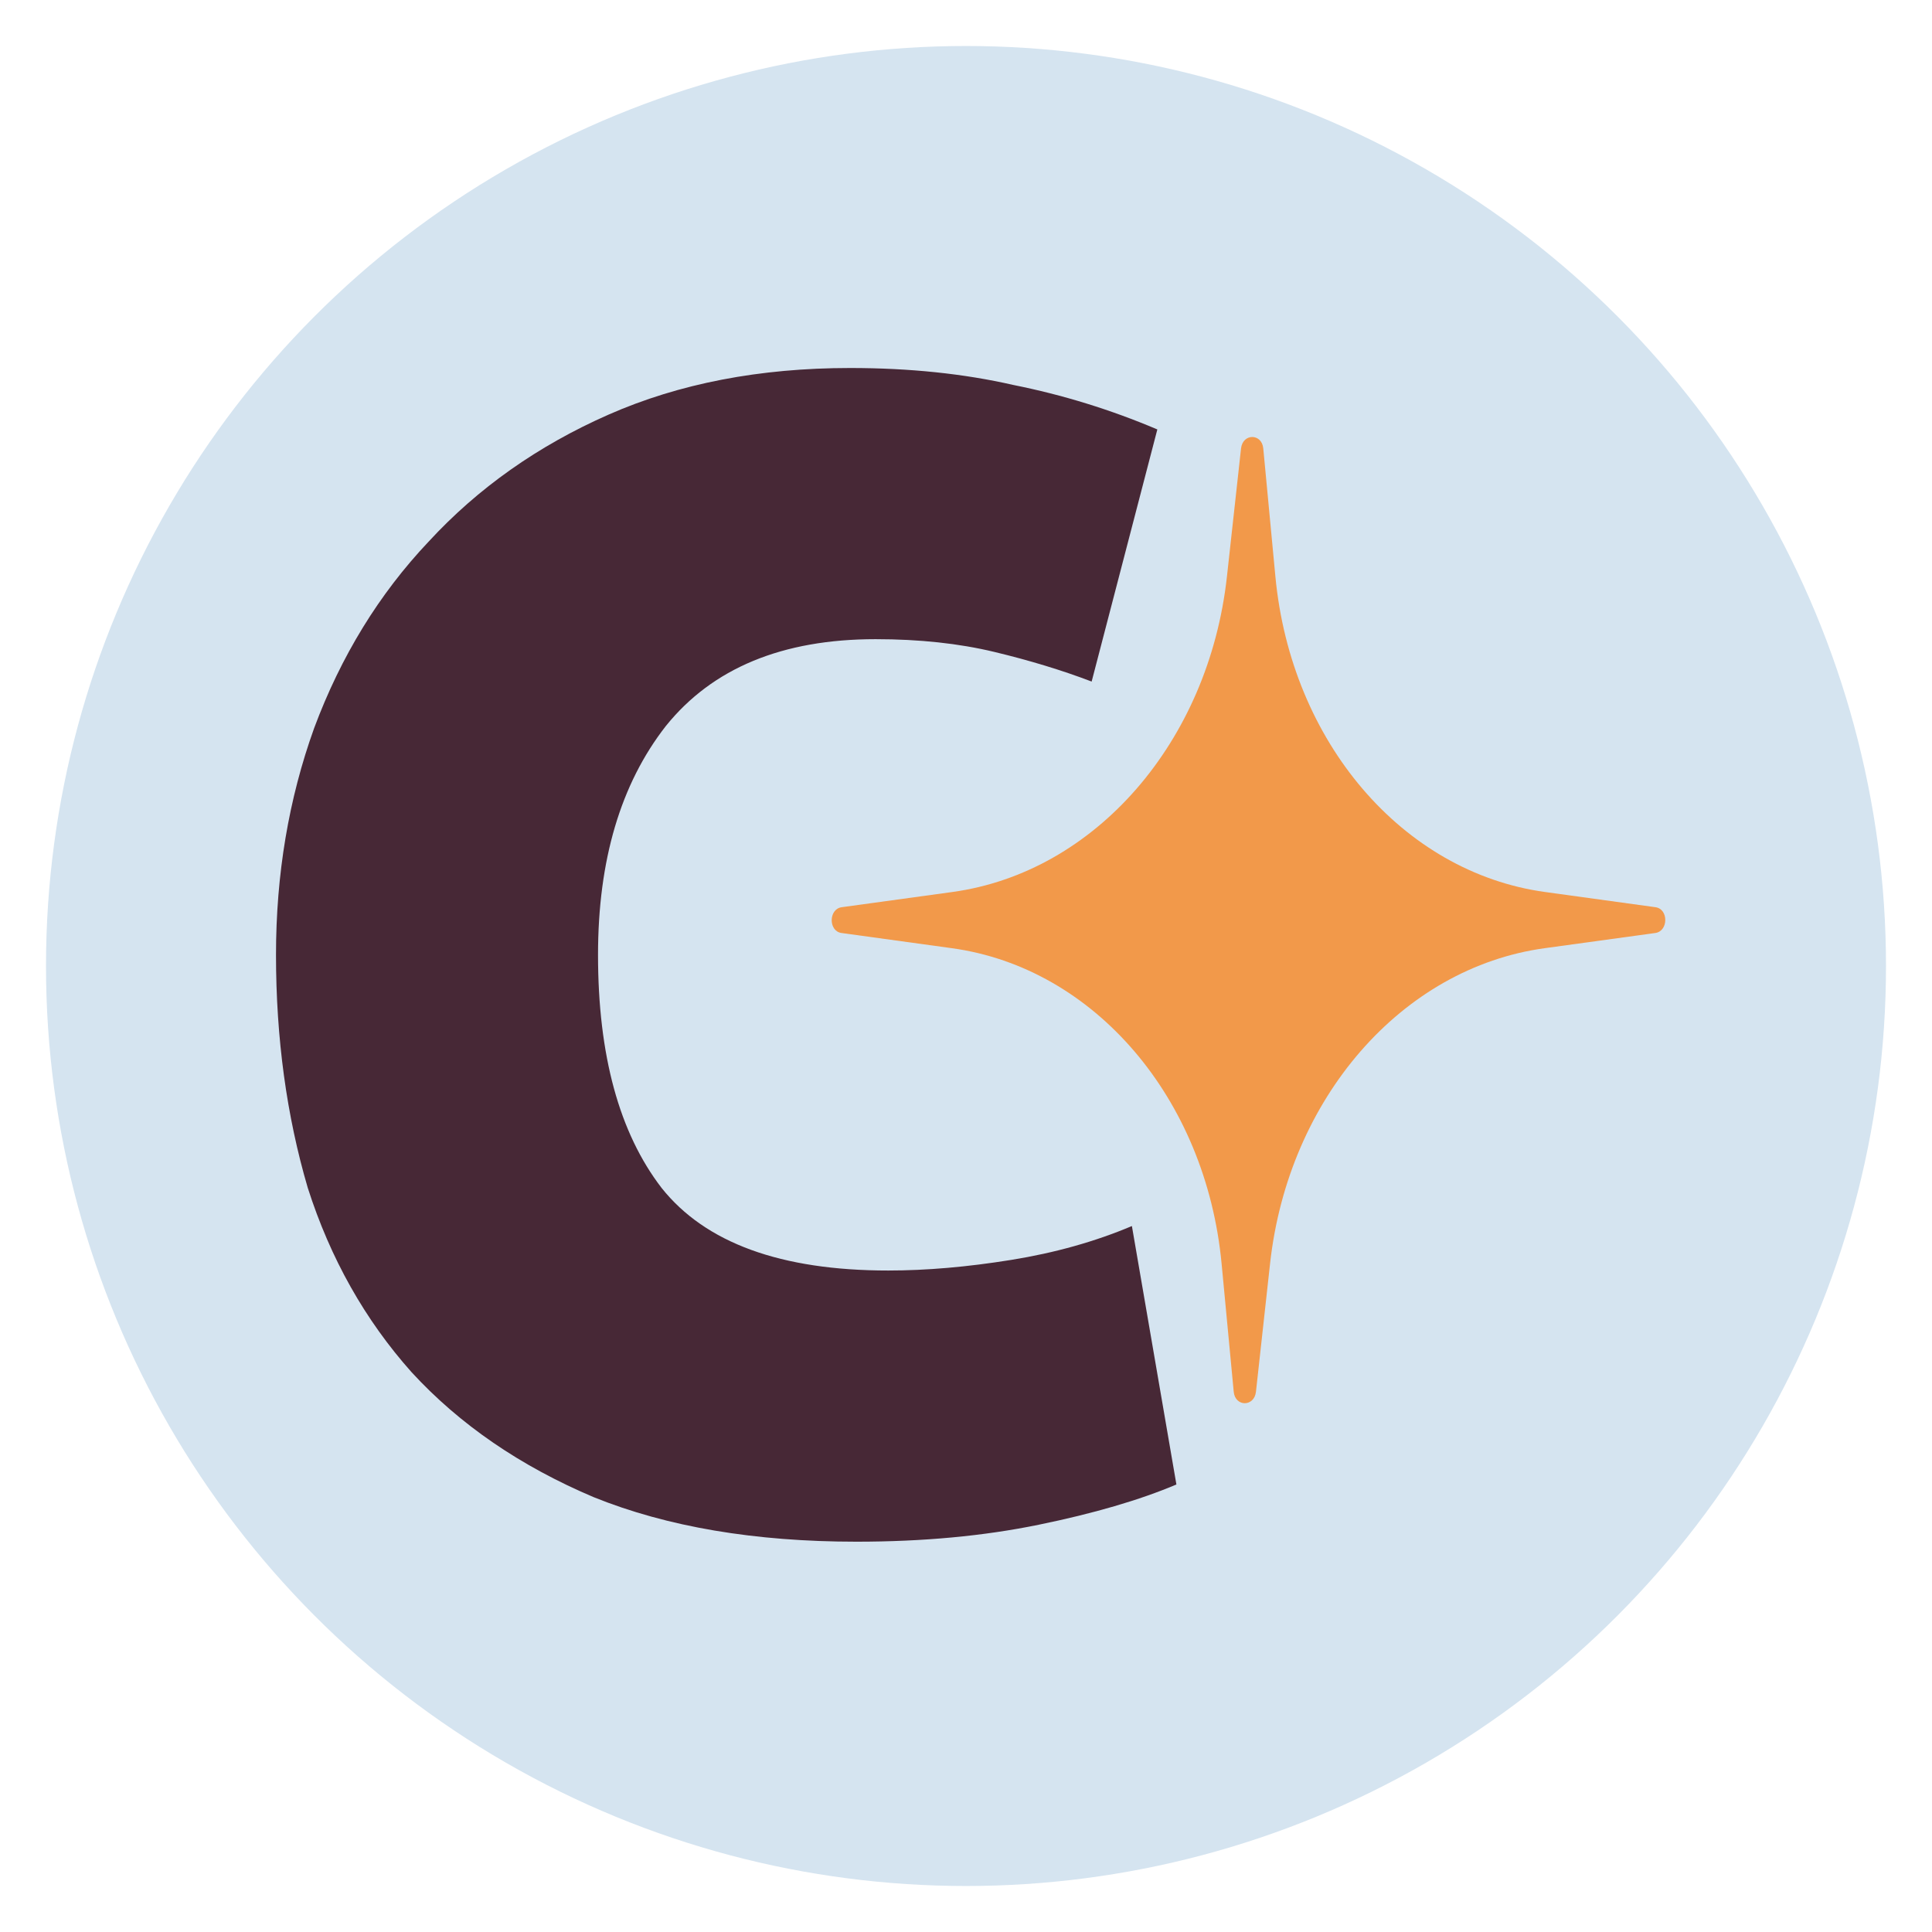 <svg width="84" height="84" viewBox="0 0 84 84" fill="none" xmlns="http://www.w3.org/2000/svg">
<g filter="url(#filter0_f_1059_344)">
<circle cx="40" cy="40" r="40" transform="matrix(1 0 0 -1 2 82)" fill="#D5E4F0"/>
</g>
<path d="M53.958 19.498C54.031 18.834 54.862 18.834 54.925 19.498L55.452 25.068C56.133 32.259 60.98 37.93 67.178 38.783L71.978 39.444C72.551 39.523 72.543 40.486 71.97 40.565L67.159 41.226C60.948 42.079 56.012 47.749 55.22 54.941L54.607 60.511C54.534 61.175 53.703 61.175 53.64 60.511L53.113 54.941C52.432 47.749 47.584 42.079 41.386 41.226L36.587 40.565C36.014 40.486 36.022 39.523 36.595 39.444L41.405 38.783C47.617 37.93 52.553 32.259 53.345 25.068L53.958 19.498Z" fill="#F2994A"/>
<path d="M12 41.515C12 38.015 12.553 34.73 13.658 31.659C14.825 28.527 16.483 25.825 18.632 23.553C20.781 21.22 23.391 19.378 26.462 18.026C29.532 16.675 33.032 16 36.962 16C39.542 16 41.906 16.246 44.055 16.737C46.204 17.167 48.292 17.811 50.319 18.671L47.463 29.633C46.174 29.141 44.761 28.712 43.226 28.343C41.691 27.975 39.971 27.79 38.068 27.79C34.015 27.79 30.975 29.049 28.949 31.567C26.984 34.085 26.001 37.401 26.001 41.515C26.001 45.875 26.922 49.252 28.764 51.648C30.668 54.042 33.953 55.24 38.62 55.24C40.279 55.24 42.059 55.086 43.963 54.779C45.867 54.472 47.617 53.981 49.213 53.306L51.148 64.543C49.551 65.219 47.555 65.802 45.16 66.293C42.766 66.785 40.125 67.03 37.239 67.03C32.817 67.03 29.01 66.385 25.817 65.096C22.624 63.745 19.983 61.933 17.895 59.661C15.869 57.389 14.364 54.718 13.382 51.648C12.461 48.516 12 45.138 12 41.515Z" fill="#472836"/>
<defs>
<filter id="filter0_f_1059_344" x="0.94" y="0.94" width="82.12" height="82.12" filterUnits="userSpaceOnUse" color-interpolation-filters="sRGB">
<feFlood flood-opacity="0" result="BackgroundImageFix"/>
<feBlend mode="normal" in="SourceGraphic" in2="BackgroundImageFix" result="shape"/>
<feGaussianBlur stdDeviation="0.53" result="effect1_foregroundBlur_1059_344"/>
</filter>
</defs>
</svg>
